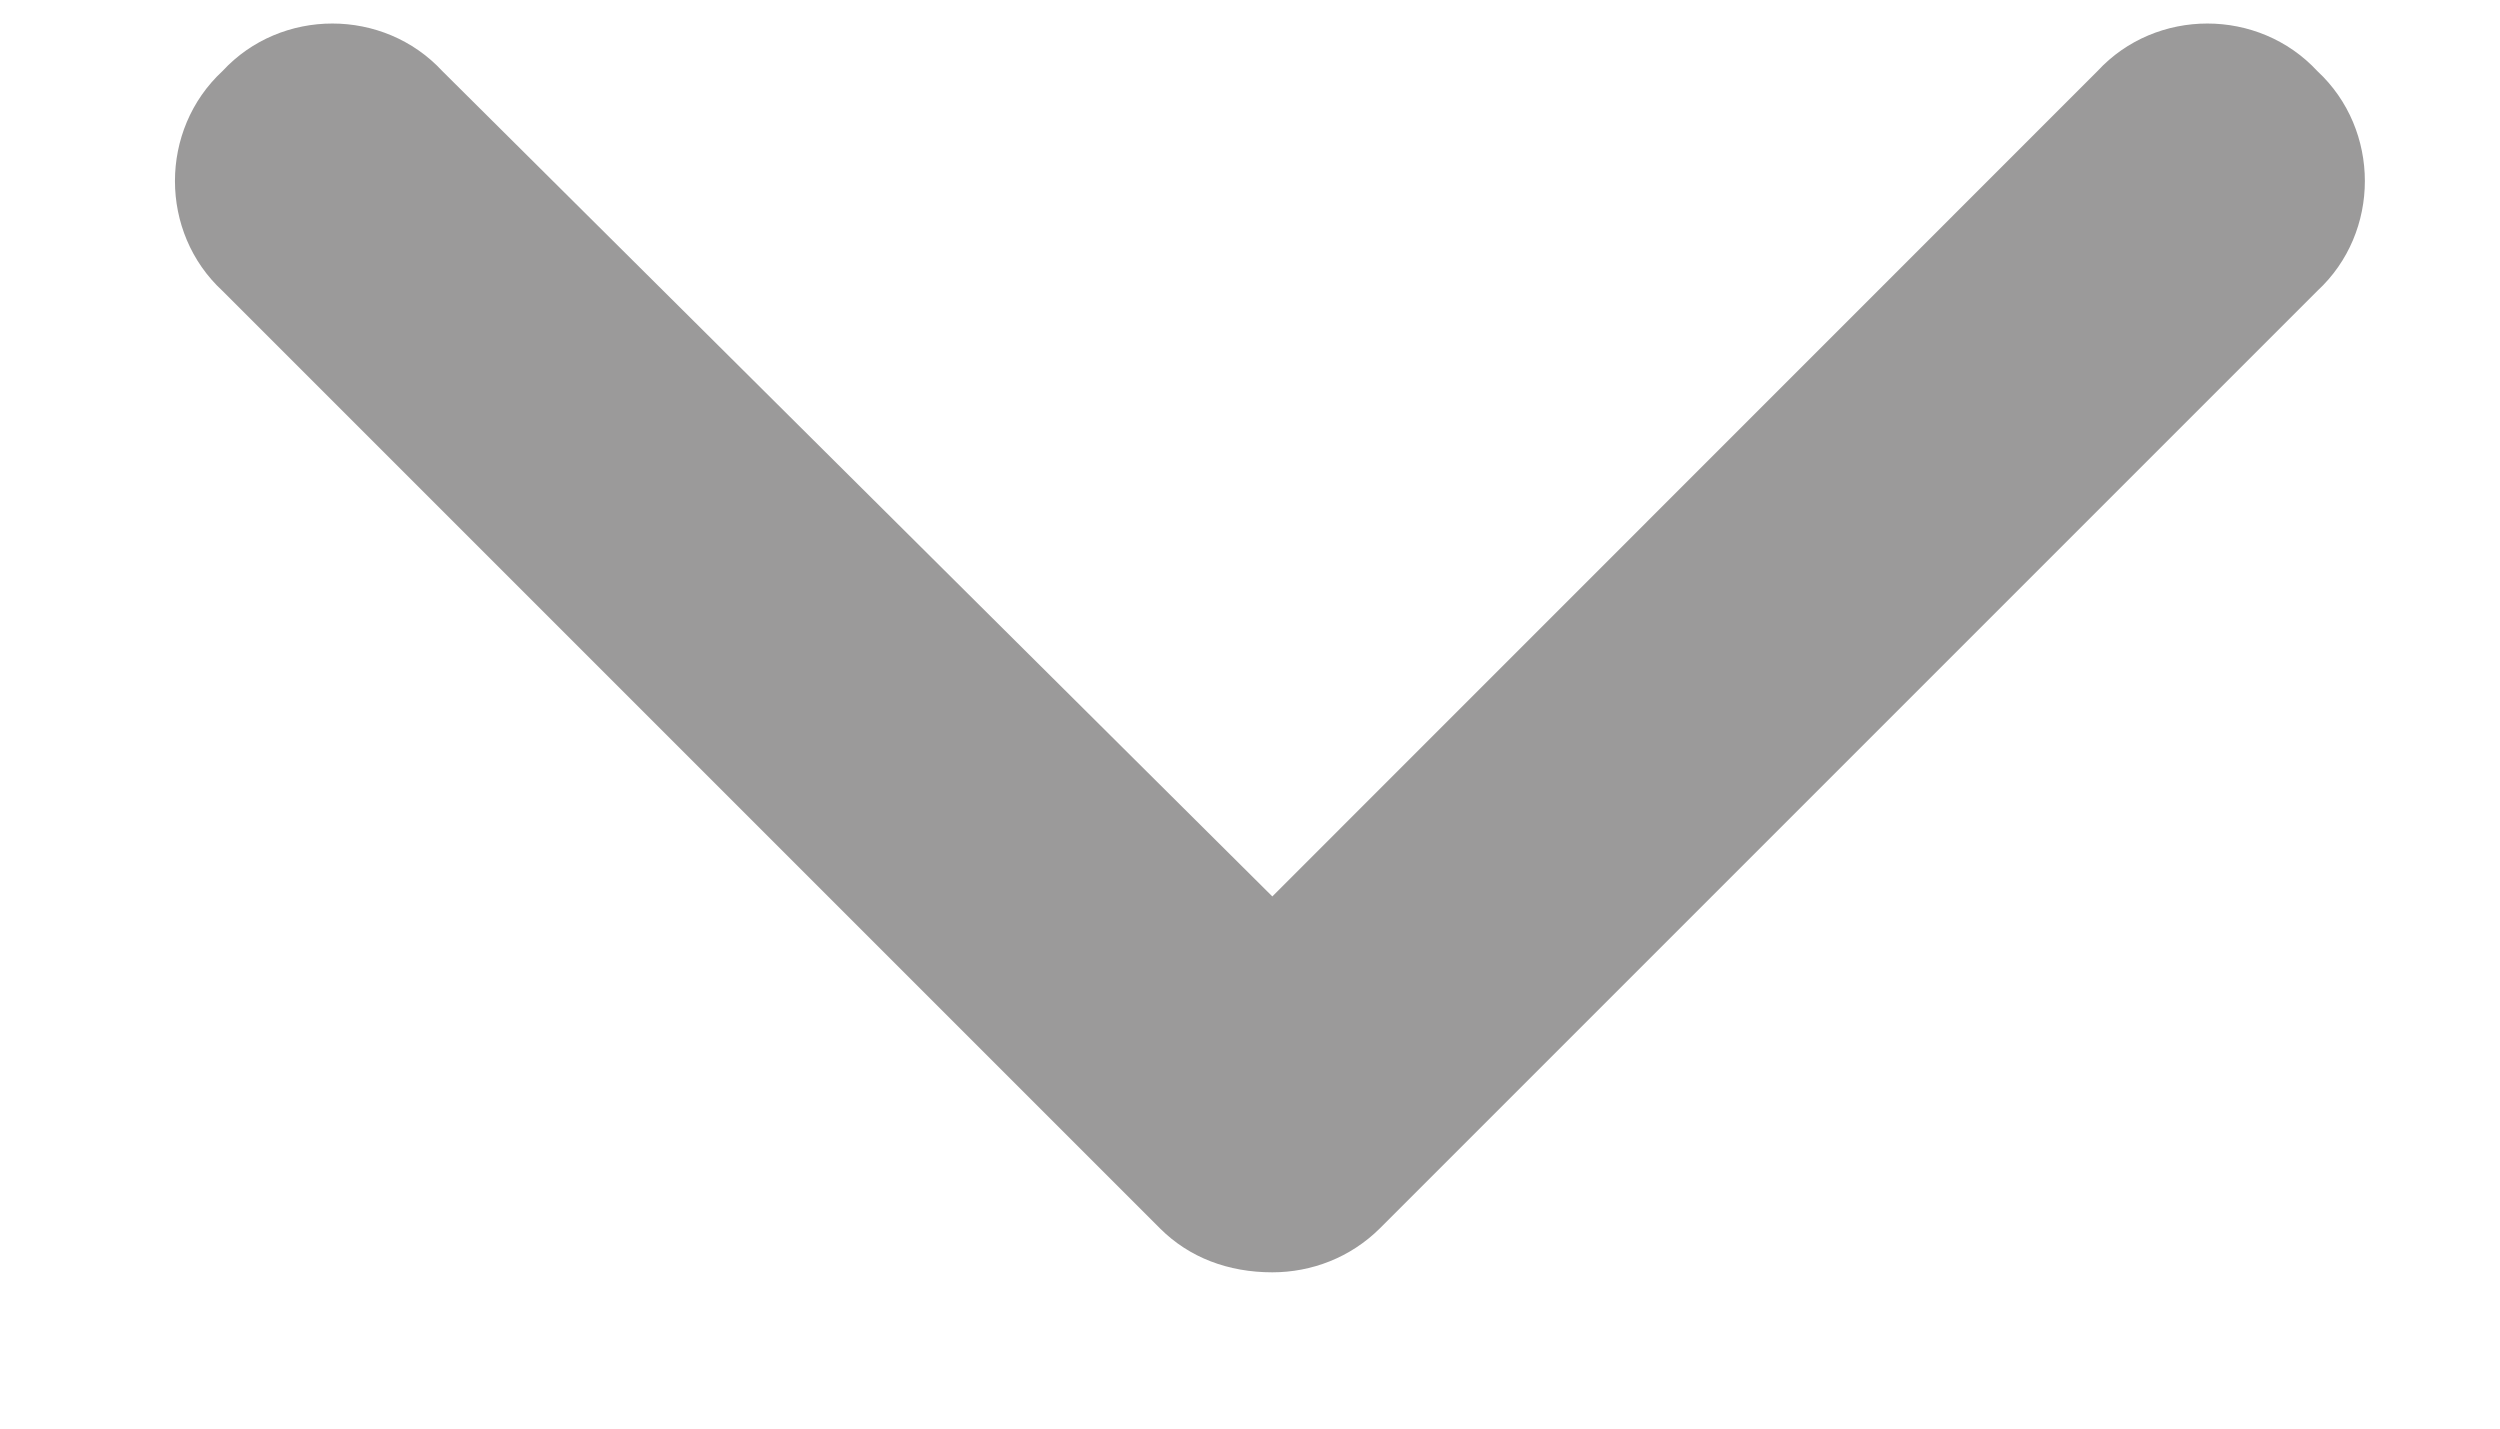 <svg width="14" height="8" viewBox="0 0 14 8" fill="none" xmlns="http://www.w3.org/2000/svg">
<path d="M7.125 7.125C6.879 7.125 6.66 7.043 6.496 6.879L1.246 1.629C0.891 1.301 0.891 0.727 1.246 0.398C1.574 0.043 2.148 0.043 2.477 0.398L7.125 5.02L11.746 0.398C12.074 0.043 12.648 0.043 12.977 0.398C13.332 0.727 13.332 1.301 12.977 1.629L7.727 6.879C7.562 7.043 7.344 7.125 7.125 7.125Z" fill="#9B9A9A"/>
</svg>
